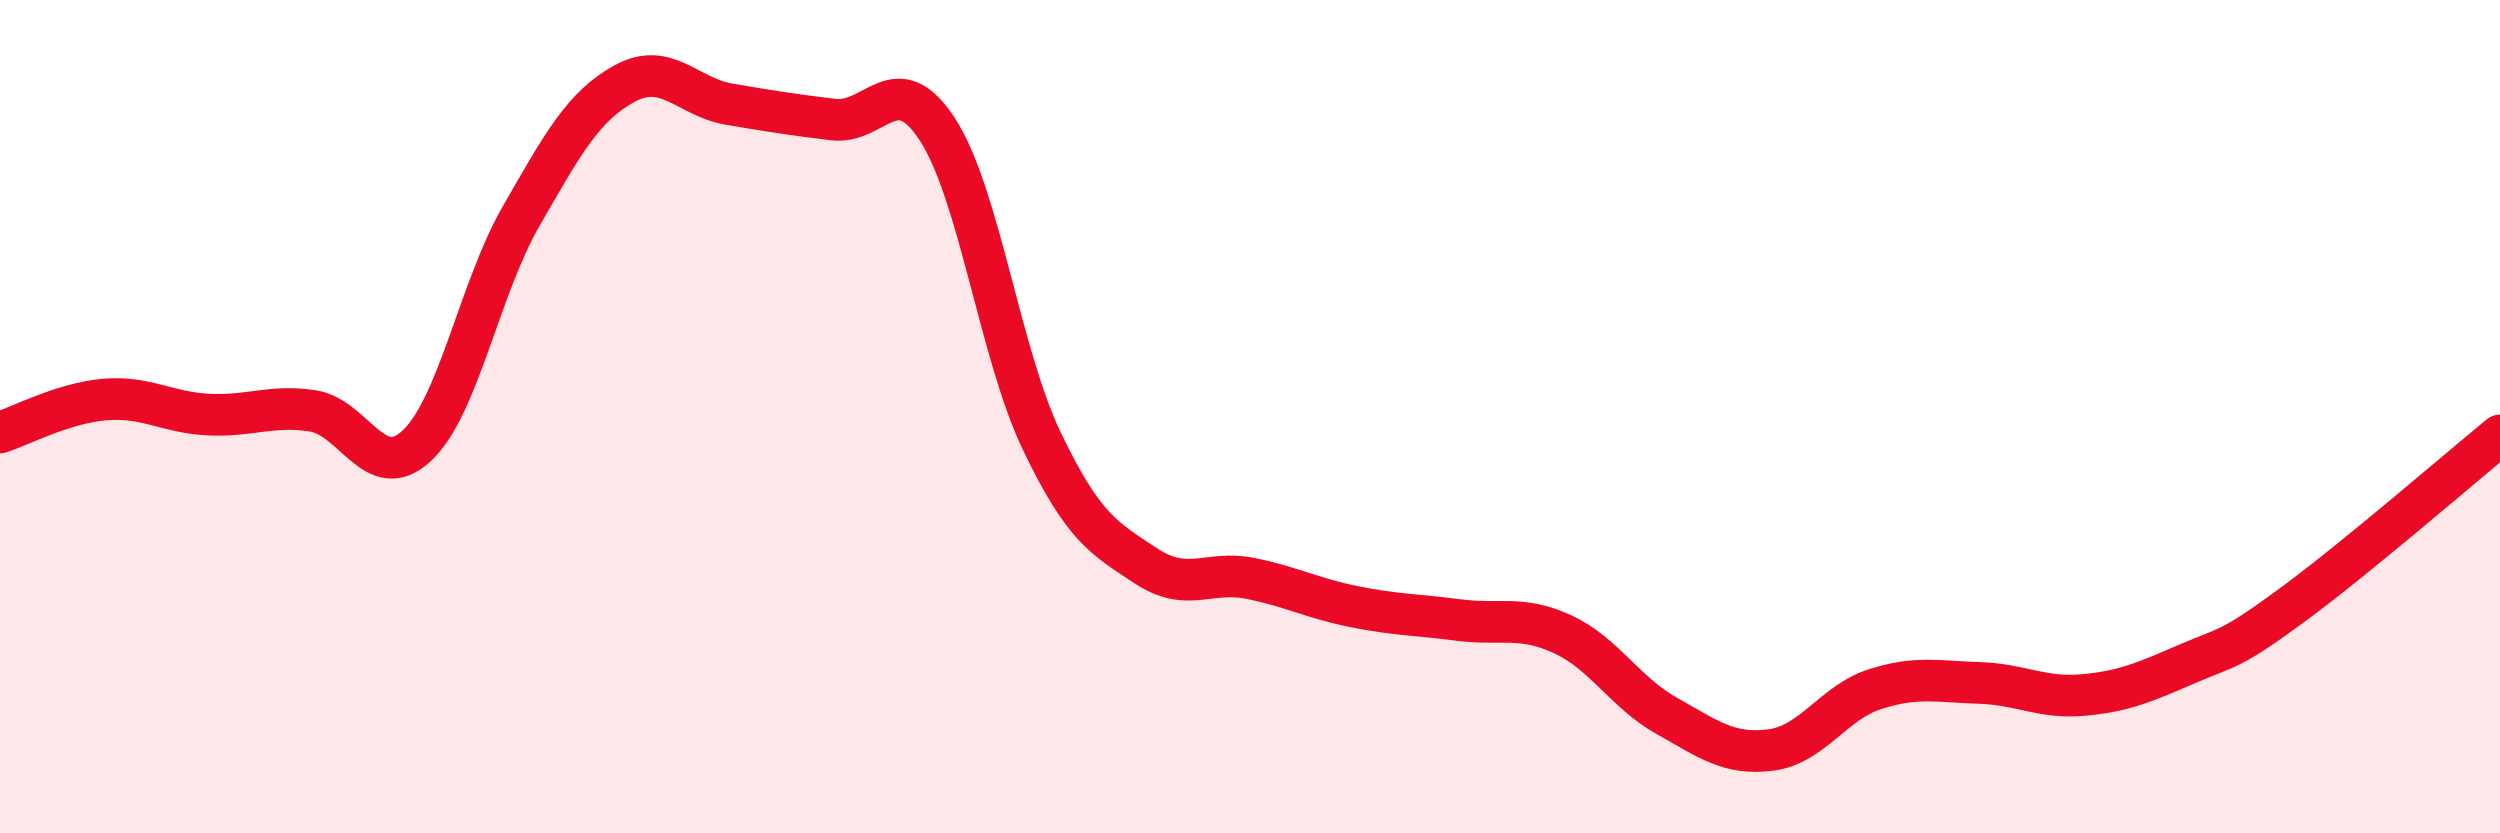 
    <svg width="60" height="20" viewBox="0 0 60 20" xmlns="http://www.w3.org/2000/svg">
      <path
        d="M 0,10.38 C 0.5,10.22 1.5,9.68 2.5,9.59 C 3.5,9.5 4,9.9 5,9.95 C 6,10 6.5,9.71 7.5,9.86 C 8.5,10.01 9,11.63 10,10.7 C 11,9.77 11.5,6.94 12.5,5.2 C 13.5,3.46 14,2.54 15,2 C 16,1.46 16.5,2.33 17.5,2.5 C 18.5,2.67 19,2.75 20,2.87 C 21,2.99 21.5,1.57 22.5,3.11 C 23.5,4.65 24,8.49 25,10.58 C 26,12.67 26.5,12.92 27.5,13.58 C 28.5,14.24 29,13.68 30,13.88 C 31,14.08 31.5,14.36 32.5,14.56 C 33.5,14.76 34,14.75 35,14.88 C 36,15.01 36.5,14.76 37.5,15.22 C 38.5,15.68 39,16.62 40,17.18 C 41,17.74 41.5,18.13 42.5,18 C 43.5,17.87 44,16.86 45,16.54 C 46,16.22 46.5,16.36 47.5,16.39 C 48.5,16.42 49,16.77 50,16.68 C 51,16.59 51.5,16.36 52.5,15.93 C 53.5,15.5 53.5,15.63 55,14.53 C 56.5,13.43 59,11.27 60,10.45L60 20L0 20Z"
        fill="#EB0A25"
        opacity="0.1"
        stroke-linecap="round"
        stroke-linejoin="round"
      />
      <path
        d="M 0,10.38 C 0.5,10.22 1.5,9.68 2.5,9.59 C 3.5,9.5 4,9.9 5,9.95 C 6,10 6.5,9.71 7.5,9.86 C 8.5,10.01 9,11.63 10,10.7 C 11,9.77 11.5,6.94 12.5,5.2 C 13.5,3.46 14,2.54 15,2 C 16,1.46 16.5,2.33 17.5,2.5 C 18.5,2.67 19,2.75 20,2.87 C 21,2.99 21.5,1.57 22.5,3.11 C 23.5,4.65 24,8.49 25,10.58 C 26,12.67 26.5,12.92 27.5,13.58 C 28.5,14.24 29,13.68 30,13.88 C 31,14.08 31.5,14.36 32.5,14.56 C 33.5,14.76 34,14.75 35,14.88 C 36,15.01 36.5,14.76 37.5,15.22 C 38.5,15.68 39,16.62 40,17.18 C 41,17.74 41.5,18.13 42.5,18 C 43.5,17.87 44,16.86 45,16.54 C 46,16.22 46.5,16.36 47.5,16.39 C 48.5,16.42 49,16.77 50,16.68 C 51,16.59 51.5,16.36 52.5,15.93 C 53.5,15.5 53.5,15.63 55,14.53 C 56.5,13.43 59,11.27 60,10.45"
        stroke="#EB0A25"
        stroke-width="1"
        fill="none"
        stroke-linecap="round"
        stroke-linejoin="round"
      />
    </svg>
  